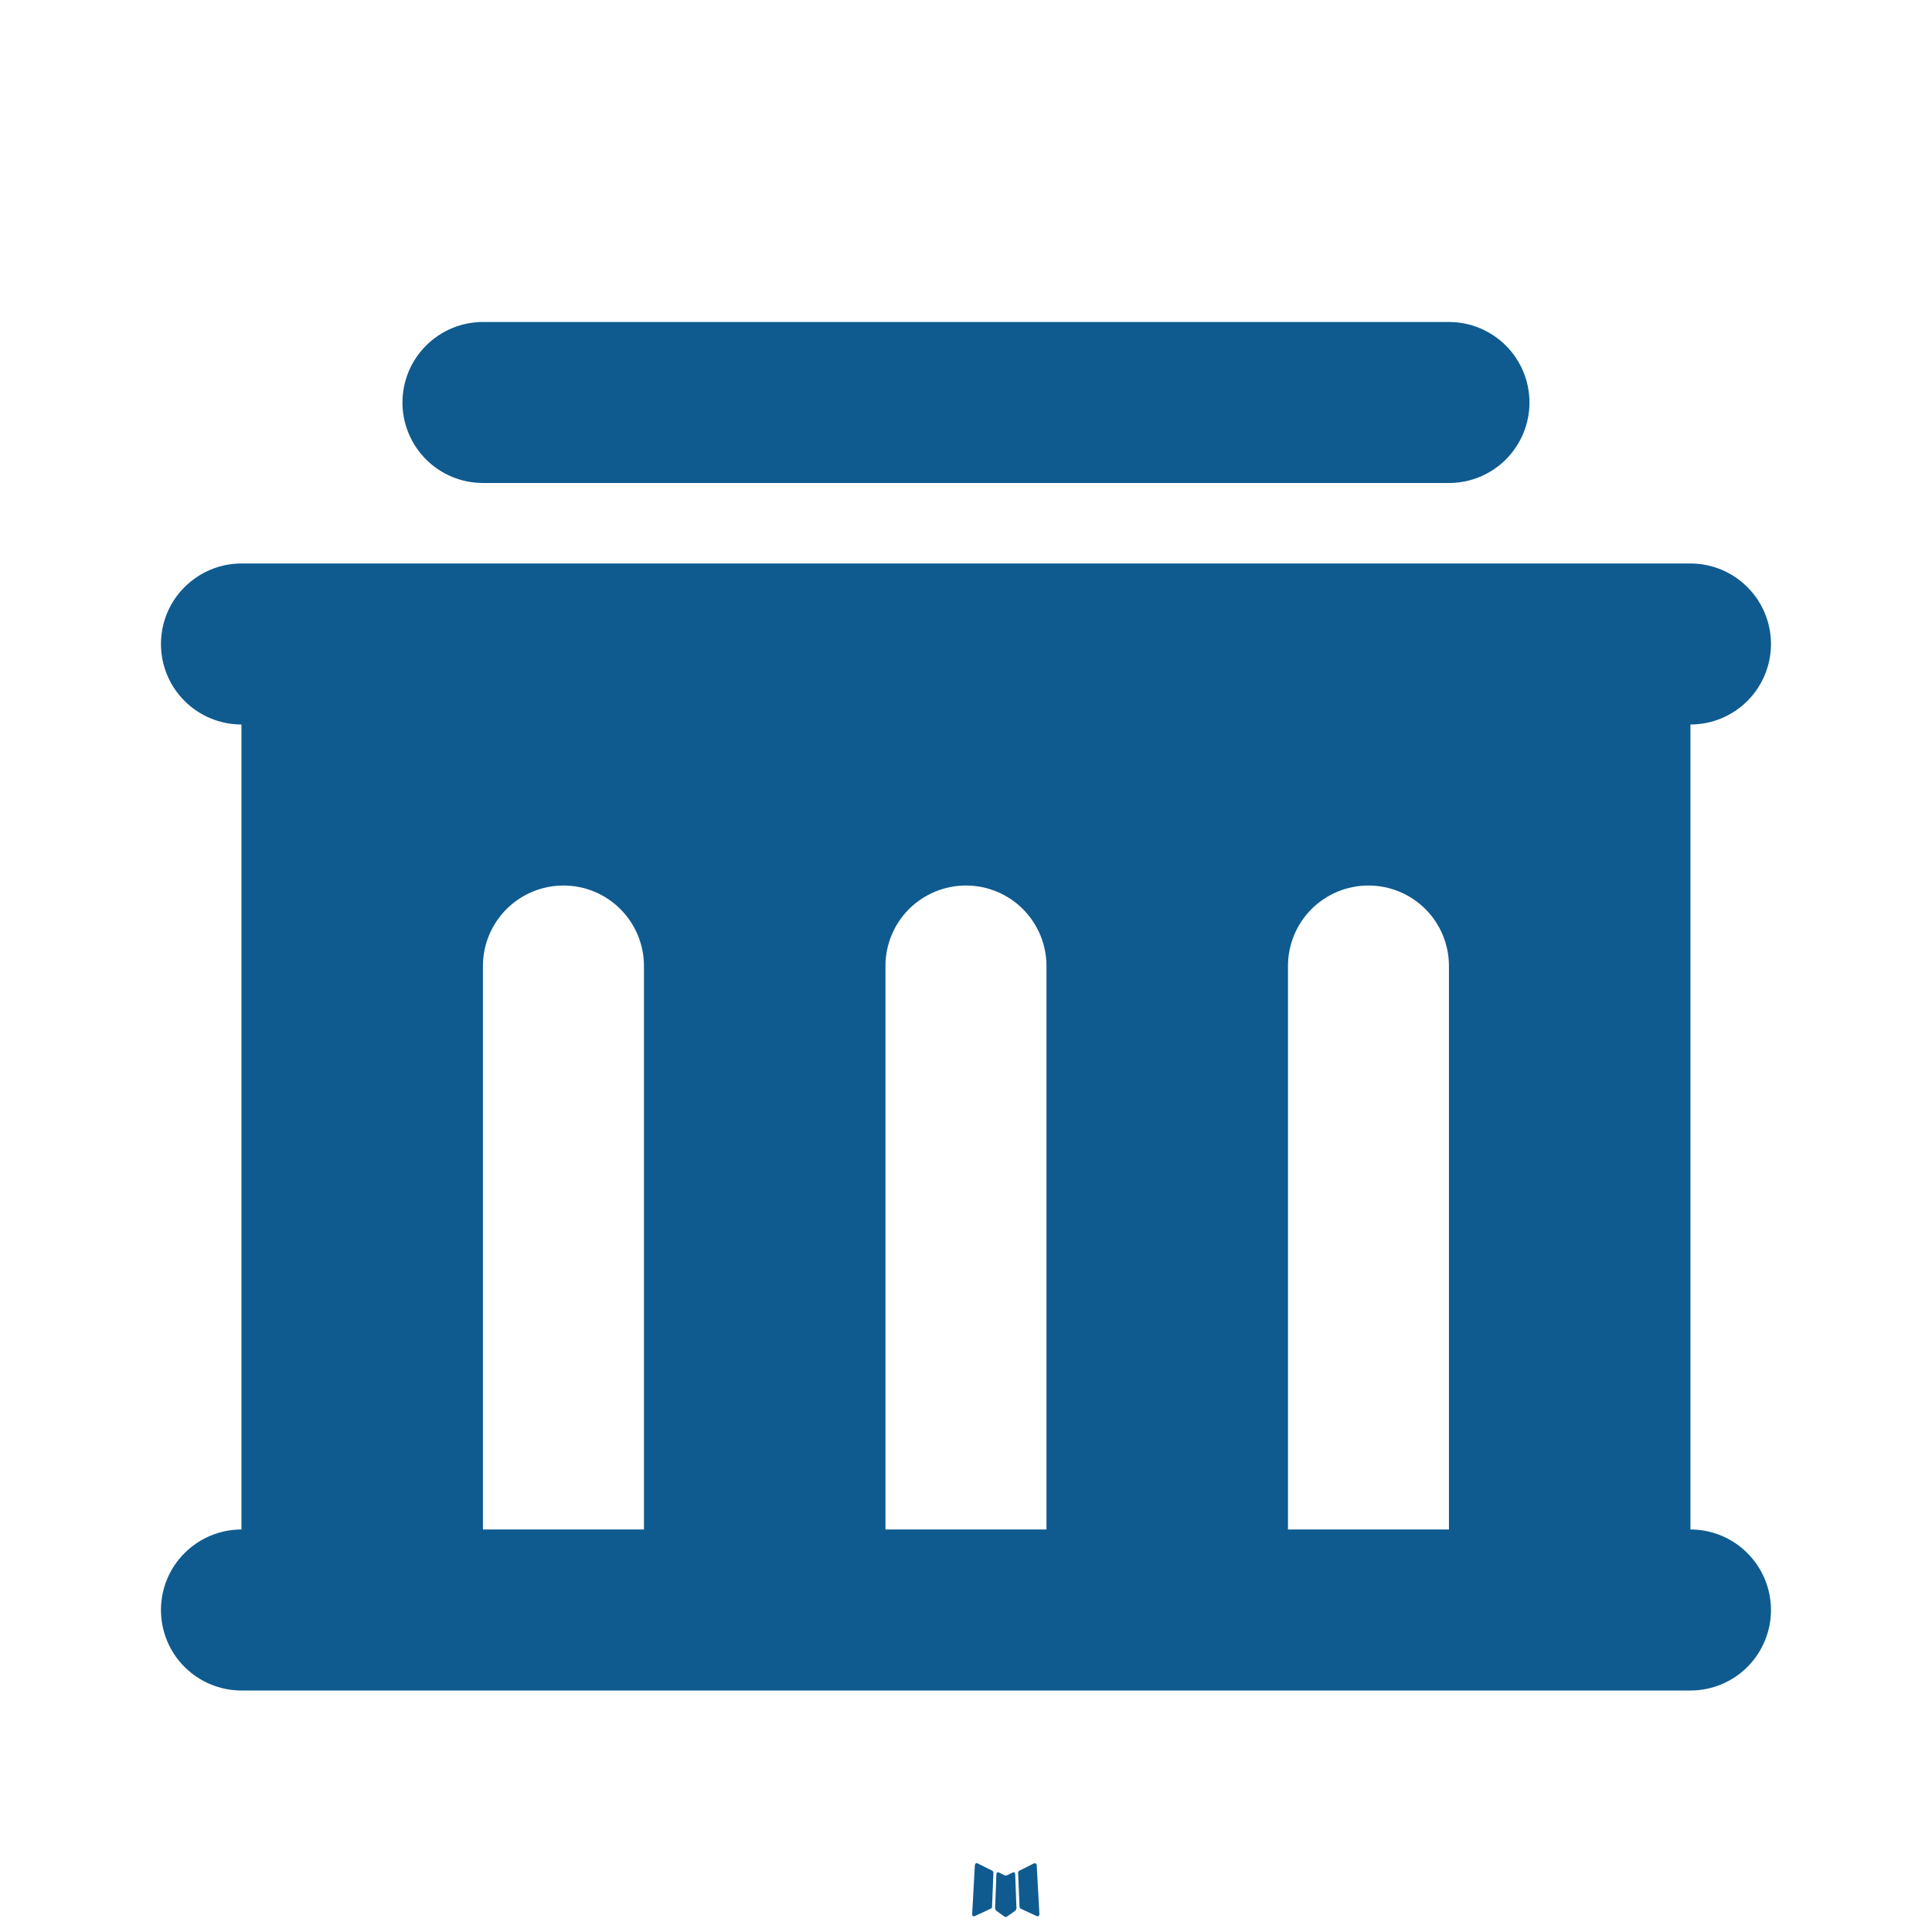 <svg width="32" height="32" viewBox="0 0 32 32" fill="none" xmlns="http://www.w3.org/2000/svg">
<path d="M16.791 31.011L16.776 31.013L16.682 31.06L16.655 31.065L16.636 31.06L16.542 31.013C16.527 31.009 16.517 31.011 16.51 31.02L16.504 31.033L16.482 31.604L16.488 31.631L16.502 31.648L16.64 31.747L16.66 31.752L16.676 31.747L16.815 31.648L16.831 31.627L16.836 31.604L16.814 31.035C16.81 31.02 16.802 31.012 16.791 31.011ZM17.144 30.86L17.127 30.863L16.88 30.987L16.867 31L16.863 31.015L16.887 31.588L16.894 31.604L16.904 31.613L17.172 31.737C17.189 31.742 17.202 31.738 17.211 31.727L17.216 31.708L17.171 30.889C17.166 30.873 17.158 30.864 17.144 30.86ZM16.191 30.863C16.185 30.859 16.178 30.858 16.171 30.86C16.165 30.861 16.159 30.865 16.155 30.871L16.147 30.889L16.102 31.708C16.102 31.724 16.11 31.735 16.124 31.74L16.144 31.737L16.412 31.613L16.426 31.603L16.431 31.588L16.454 31.015L16.45 30.999L16.436 30.985L16.191 30.863Z" fill="#0F5B90"/>
<path d="M27.999 9.333C28.353 9.333 28.692 9.474 28.942 9.724C29.192 9.974 29.333 10.313 29.333 10.667C29.333 11.02 29.192 11.36 28.942 11.61C28.692 11.86 28.353 12 27.999 12V25.333C28.353 25.333 28.692 25.474 28.942 25.724C29.192 25.974 29.333 26.313 29.333 26.667C29.333 27.02 29.192 27.36 28.942 27.61C28.692 27.86 28.353 28 27.999 28H3.999C3.646 28 3.307 27.86 3.057 27.61C2.806 27.36 2.666 27.02 2.666 26.667C2.666 26.313 2.806 25.974 3.057 25.724C3.307 25.474 3.646 25.333 3.999 25.333V12C3.646 12 3.307 11.86 3.057 11.61C2.806 11.36 2.666 11.02 2.666 10.667C2.666 10.313 2.806 9.974 3.057 9.724C3.307 9.474 3.646 9.333 3.999 9.333H27.999ZM9.333 14.667C8.979 14.667 8.64 14.807 8.39 15.057C8.14 15.307 7.999 15.646 7.999 16V25.333H10.666V16C10.666 15.646 10.525 15.307 10.275 15.057C10.025 14.807 9.686 14.667 9.333 14.667ZM15.999 14.667C15.646 14.667 15.307 14.807 15.056 15.057C14.806 15.307 14.666 15.646 14.666 16V25.333H17.333V16C17.333 15.646 17.192 15.307 16.942 15.057C16.692 14.807 16.353 14.667 15.999 14.667ZM22.666 14.667C22.312 14.667 21.973 14.807 21.723 15.057C21.473 15.307 21.333 15.646 21.333 16V25.333H23.999V16C23.999 15.646 23.859 15.307 23.609 15.057C23.359 14.807 23.02 14.667 22.666 14.667ZM23.999 5.333C24.353 5.333 24.692 5.474 24.942 5.724C25.192 5.974 25.333 6.313 25.333 6.667C25.333 7.02 25.192 7.359 24.942 7.61C24.692 7.86 24.353 8 23.999 8H7.999C7.646 8 7.307 7.86 7.057 7.61C6.806 7.359 6.666 7.02 6.666 6.667C6.666 6.313 6.806 5.974 7.057 5.724C7.307 5.474 7.646 5.333 7.999 5.333H23.999Z" fill="#0F5B90"/>
</svg>
